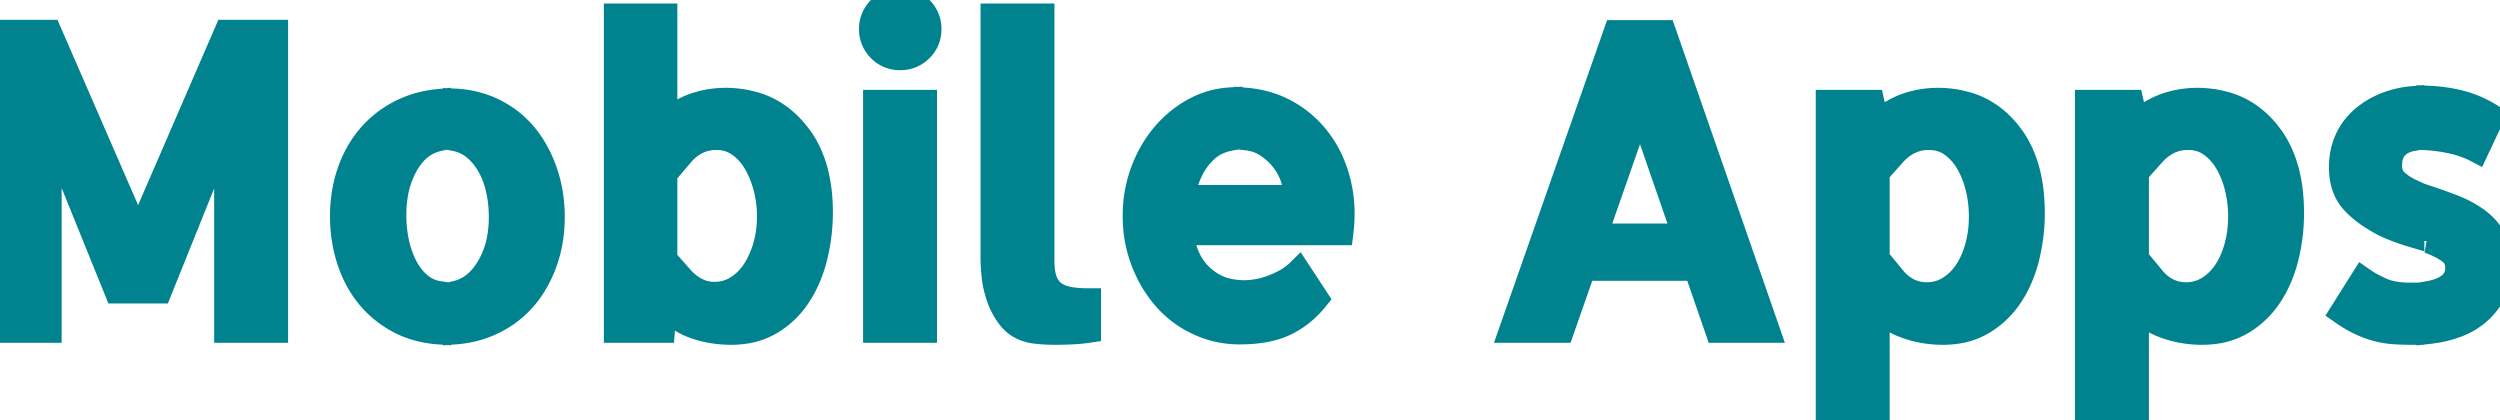 <svg width="96.438" height="16.219" viewBox="0 0 96.438 16.219" xmlns="http://www.w3.org/2000/svg"><g id="svgGroup" stroke-linecap="round" fill-rule="nonzero" font-size="9pt" stroke="#00838f" stroke-width="0.25mm" fill="#00838f" style="stroke:#00838f;stroke-width:0.25mm;fill:#00838f"><path d="M 64.188 1.25 L 68.188 12.75 L 66.25 12.75 L 63.266 4.125 L 60.25 12.75 L 58.297 12.75 L 62.328 1.25 L 64.188 1.25 Z M 5.641 8.375 L 8.734 1.235 L 10.641 1.235 L 10.641 12.75 L 8.734 12.75 L 8.734 4.828 L 6.156 11.235 L 5.641 11.235 L 5.641 8.375 Z M 0 12.75 L 0 1.235 L 1.906 1.235 L 5 8.344 L 5 11.235 L 4.5 11.235 L 1.906 4.828 L 1.906 12.75 L 0 12.75 Z M 26.297 12.36 L 26.297 10.735 Q 26.531 11 26.852 11.172 A 1.461 1.461 0 0 0 27.49 11.342 A 1.732 1.732 0 0 0 27.563 11.344 A 1.599 1.599 0 0 0 28.414 11.11 A 2.135 2.135 0 0 0 29.009 10.562 A 2.491 2.491 0 0 0 29.07 10.477 A 3.045 3.045 0 0 0 29.356 9.951 A 3.94 3.94 0 0 0 29.508 9.531 A 3.945 3.945 0 0 0 29.665 8.61 A 4.589 4.589 0 0 0 29.672 8.36 A 4.486 4.486 0 0 0 29.574 7.411 A 4.071 4.071 0 0 0 29.523 7.203 A 4.05 4.05 0 0 0 29.312 6.605 A 3.304 3.304 0 0 0 29.117 6.235 A 2.238 2.238 0 0 0 28.739 5.765 A 1.971 1.971 0 0 0 28.484 5.563 Q 28.109 5.313 27.641 5.313 A 1.747 1.747 0 0 0 27.138 5.383 A 1.567 1.567 0 0 0 26.898 5.477 A 1.808 1.808 0 0 0 26.399 5.841 A 2.149 2.149 0 0 0 26.297 5.953 L 26.297 4.281 A 3.09 3.09 0 0 1 26.919 4.017 A 3.574 3.574 0 0 1 27.094 3.969 Q 27.531 3.86 28 3.86 A 4.047 4.047 0 0 1 28.964 3.979 A 4.528 4.528 0 0 1 29.047 4 Q 29.578 4.141 30.039 4.469 A 3.401 3.401 0 0 1 30.598 4.973 A 4.281 4.281 0 0 1 30.883 5.328 A 3.537 3.537 0 0 1 31.274 6.036 A 4.621 4.621 0 0 1 31.469 6.61 A 5.752 5.752 0 0 1 31.63 7.563 A 7.195 7.195 0 0 1 31.656 8.188 A 7.124 7.124 0 0 1 31.445 9.922 A 5.096 5.096 0 0 1 31.096 10.9 A 4.333 4.333 0 0 1 30.805 11.414 Q 30.375 12.063 29.727 12.445 A 2.735 2.735 0 0 1 28.728 12.791 A 3.564 3.564 0 0 1 28.203 12.828 A 4.33 4.33 0 0 1 27.235 12.722 A 4.021 4.021 0 0 1 27.156 12.703 A 3.644 3.644 0 0 1 26.718 12.566 A 2.675 2.675 0 0 1 26.297 12.36 Z M 73.063 12.375 L 73.063 10.75 A 1.799 1.799 0 0 0 73.539 11.156 A 1.558 1.558 0 0 0 74.328 11.36 A 1.599 1.599 0 0 0 75.18 11.125 A 2.135 2.135 0 0 0 75.775 10.578 A 2.491 2.491 0 0 0 75.836 10.492 A 2.872 2.872 0 0 0 76.113 9.979 A 3.769 3.769 0 0 0 76.266 9.539 A 4.231 4.231 0 0 0 76.416 8.591 A 4.848 4.848 0 0 0 76.422 8.36 A 4.735 4.735 0 0 0 76.333 7.428 A 4.265 4.265 0 0 0 76.281 7.203 A 3.845 3.845 0 0 0 76.075 6.602 A 3.155 3.155 0 0 0 75.883 6.235 A 2.317 2.317 0 0 0 75.538 5.794 A 1.984 1.984 0 0 0 75.258 5.563 Q 74.891 5.313 74.406 5.313 A 1.747 1.747 0 0 0 73.903 5.383 A 1.567 1.567 0 0 0 73.664 5.477 A 1.942 1.942 0 0 0 73.096 5.901 A 2.225 2.225 0 0 0 73.062 5.938 L 73.063 4.281 A 3.09 3.09 0 0 1 73.685 4.017 A 3.574 3.574 0 0 1 73.859 3.969 Q 74.297 3.86 74.766 3.86 A 4.047 4.047 0 0 1 75.73 3.979 A 4.528 4.528 0 0 1 75.813 4 Q 76.344 4.141 76.805 4.469 A 3.309 3.309 0 0 1 77.373 4.987 A 4.128 4.128 0 0 1 77.641 5.328 Q 78.016 5.86 78.219 6.61 A 5.663 5.663 0 0 1 78.37 7.473 A 7.461 7.461 0 0 1 78.406 8.219 A 7.03 7.03 0 0 1 78.195 9.945 A 5 5 0 0 1 77.846 10.914 A 4.255 4.255 0 0 1 77.555 11.422 A 3.315 3.315 0 0 1 76.477 12.445 A 2.735 2.735 0 0 1 75.478 12.791 A 3.564 3.564 0 0 1 74.953 12.828 A 4.294 4.294 0 0 1 74.101 12.746 A 3.883 3.883 0 0 1 73.914 12.703 A 4.069 4.069 0 0 1 73.468 12.564 A 2.973 2.973 0 0 1 73.062 12.375 Z M 83.063 12.375 L 83.063 10.75 A 1.799 1.799 0 0 0 83.539 11.156 A 1.558 1.558 0 0 0 84.328 11.36 A 1.599 1.599 0 0 0 85.18 11.125 A 2.135 2.135 0 0 0 85.775 10.578 A 2.491 2.491 0 0 0 85.836 10.492 A 2.872 2.872 0 0 0 86.113 9.979 A 3.769 3.769 0 0 0 86.266 9.539 A 4.231 4.231 0 0 0 86.416 8.591 A 4.848 4.848 0 0 0 86.422 8.36 A 4.735 4.735 0 0 0 86.333 7.428 A 4.265 4.265 0 0 0 86.281 7.203 A 3.845 3.845 0 0 0 86.075 6.602 A 3.155 3.155 0 0 0 85.883 6.235 A 2.317 2.317 0 0 0 85.538 5.794 A 1.984 1.984 0 0 0 85.258 5.563 Q 84.891 5.313 84.406 5.313 A 1.747 1.747 0 0 0 83.903 5.383 A 1.567 1.567 0 0 0 83.664 5.477 A 1.942 1.942 0 0 0 83.096 5.901 A 2.225 2.225 0 0 0 83.062 5.938 L 83.063 4.281 A 3.09 3.09 0 0 1 83.685 4.017 A 3.574 3.574 0 0 1 83.859 3.969 Q 84.297 3.86 84.766 3.86 A 4.047 4.047 0 0 1 85.73 3.979 A 4.528 4.528 0 0 1 85.813 4 Q 86.344 4.141 86.805 4.469 A 3.309 3.309 0 0 1 87.373 4.987 A 4.128 4.128 0 0 1 87.641 5.328 Q 88.016 5.86 88.219 6.61 A 5.663 5.663 0 0 1 88.37 7.473 A 7.461 7.461 0 0 1 88.406 8.219 A 7.03 7.03 0 0 1 88.195 9.945 A 5 5 0 0 1 87.846 10.914 A 4.255 4.255 0 0 1 87.555 11.422 A 3.315 3.315 0 0 1 86.477 12.445 A 2.735 2.735 0 0 1 85.478 12.791 A 3.564 3.564 0 0 1 84.953 12.828 A 4.294 4.294 0 0 1 84.101 12.746 A 3.883 3.883 0 0 1 83.914 12.703 A 4.069 4.069 0 0 1 83.468 12.564 A 2.973 2.973 0 0 1 83.062 12.375 Z M 40.203 0.61 L 40.203 10.063 A 3.271 3.271 0 0 0 40.217 10.373 Q 40.247 10.689 40.344 10.899 A 1.142 1.142 0 0 0 40.497 11.146 A 0.902 0.902 0 0 0 40.734 11.352 A 1.479 1.479 0 0 0 41.149 11.517 A 1.782 1.782 0 0 0 41.305 11.547 A 4.415 4.415 0 0 0 41.715 11.587 A 5.507 5.507 0 0 0 42 11.594 L 42 12.75 Q 41.797 12.781 41.578 12.797 Q 41.406 12.813 41.172 12.82 A 14.07 14.07 0 0 1 40.703 12.828 Q 40.469 12.828 40.234 12.813 Q 40 12.797 39.813 12.766 A 1.664 1.664 0 0 1 39.406 12.629 A 1.276 1.276 0 0 1 38.984 12.297 Q 38.688 11.938 38.531 11.492 A 3.841 3.841 0 0 1 38.377 10.918 A 3.279 3.279 0 0 1 38.336 10.625 A 13.96 13.96 0 0 1 38.319 10.426 Q 38.297 10.145 38.297 9.969 L 38.297 9.781 L 38.297 0.61 L 40.203 0.61 Z M 50.094 10.469 L 50.781 11.516 A 3.572 3.572 0 0 1 49.991 12.249 A 3.249 3.249 0 0 1 49.578 12.485 Q 48.891 12.813 47.828 12.813 A 3.745 3.745 0 0 1 46.219 12.461 A 3.842 3.842 0 0 1 44.937 11.5 A 4.648 4.648 0 0 1 44.175 10.278 A 5.344 5.344 0 0 1 44.094 10.078 A 4.76 4.76 0 0 1 43.786 8.561 A 5.49 5.49 0 0 1 43.781 8.328 A 4.91 4.91 0 0 1 44.07 6.641 A 4.795 4.795 0 0 1 44.609 5.576 A 4.314 4.314 0 0 1 44.859 5.242 Q 45.359 4.641 46.023 4.266 Q 46.688 3.891 47.453 3.844 L 47.453 5.344 A 2.056 2.056 0 0 0 46.928 5.515 A 1.688 1.688 0 0 0 46.5 5.813 A 2.663 2.663 0 0 0 45.914 6.633 Q 45.703 7.094 45.617 7.578 A 6.727 6.727 0 0 0 45.565 7.922 Q 45.531 8.192 45.531 8.406 A 4.405 4.405 0 0 0 45.592 9.152 A 3.731 3.731 0 0 0 45.68 9.539 A 2.627 2.627 0 0 0 45.937 10.152 A 2.298 2.298 0 0 0 46.141 10.445 A 2.286 2.286 0 0 0 46.914 11.055 Q 47.347 11.267 47.951 11.281 A 3.699 3.699 0 0 0 48.031 11.281 A 1.959 1.959 0 0 0 48.166 11.276 Q 48.296 11.267 48.461 11.242 A 2.72 2.72 0 0 0 48.761 11.179 A 3.469 3.469 0 0 0 49.008 11.102 A 3.963 3.963 0 0 0 49.514 10.882 A 4.423 4.423 0 0 0 49.586 10.844 A 2.194 2.194 0 0 0 50.05 10.511 A 2.045 2.045 0 0 0 50.094 10.469 Z M 70.516 3.938 L 72.219 3.938 L 72.422 4.828 L 72.422 16.219 L 70.516 16.219 L 70.516 3.938 Z M 80.516 3.938 L 82.219 3.938 L 82.422 4.828 L 82.422 16.219 L 80.516 16.219 L 80.516 3.938 Z M 23.766 12.75 L 23.766 0.61 L 25.656 0.61 L 25.656 11.703 Q 25.643 11.891 25.618 12.125 A 17.713 17.713 0 0 1 25.609 12.203 A 10.705 10.705 0 0 0 25.567 12.684 A 9.764 9.764 0 0 0 25.562 12.75 L 23.766 12.75 Z M 17.563 5.36 L 17.563 3.891 A 3.934 3.934 0 0 1 18.667 4.106 A 3.543 3.543 0 0 1 19.125 4.305 Q 19.828 4.672 20.305 5.274 Q 20.781 5.875 21.047 6.672 Q 21.313 7.469 21.313 8.375 A 5.315 5.315 0 0 1 21.165 9.643 A 4.766 4.766 0 0 1 21.039 10.07 A 4.607 4.607 0 0 1 20.576 11.039 A 4.043 4.043 0 0 1 20.281 11.445 A 3.713 3.713 0 0 1 19.094 12.391 Q 18.391 12.75 17.563 12.813 L 17.563 11.313 A 1.826 1.826 0 0 0 18.55 10.72 A 2.651 2.651 0 0 0 18.836 10.328 A 3.335 3.335 0 0 0 19.259 9.185 A 4.532 4.532 0 0 0 19.328 8.375 Q 19.328 7.797 19.211 7.289 Q 19.094 6.781 18.859 6.375 A 2.539 2.539 0 0 0 18.53 5.922 A 2.183 2.183 0 0 0 18.297 5.703 A 1.645 1.645 0 0 0 17.563 5.36 Z M 16.922 3.906 L 16.922 5.36 A 1.775 1.775 0 0 0 15.917 5.988 A 2.57 2.57 0 0 0 15.672 6.344 A 3.413 3.413 0 0 0 15.28 7.424 A 4.695 4.695 0 0 0 15.203 8.297 A 5.098 5.098 0 0 0 15.268 9.121 A 4.485 4.485 0 0 0 15.32 9.391 Q 15.438 9.906 15.656 10.313 A 2.38 2.38 0 0 0 15.969 10.766 A 2.054 2.054 0 0 0 16.195 10.985 Q 16.516 11.25 16.922 11.313 L 16.922 12.813 A 4.074 4.074 0 0 1 15.915 12.616 A 3.537 3.537 0 0 1 15.375 12.383 A 3.815 3.815 0 0 1 14.203 11.422 A 4.127 4.127 0 0 1 13.566 10.323 A 4.847 4.847 0 0 1 13.461 10.031 A 5.414 5.414 0 0 1 13.204 8.455 A 6.093 6.093 0 0 1 13.203 8.344 A 5.45 5.45 0 0 1 13.329 7.157 A 4.781 4.781 0 0 1 13.469 6.656 A 4.328 4.328 0 0 1 13.995 5.594 A 3.939 3.939 0 0 1 14.227 5.289 Q 14.719 4.703 15.406 4.344 A 4.016 4.016 0 0 1 16.768 3.924 A 4.631 4.631 0 0 1 16.922 3.906 Z M 48.094 5.328 L 48.094 3.86 A 4.041 4.041 0 0 1 49.131 4.09 A 3.589 3.589 0 0 1 49.617 4.313 A 3.949 3.949 0 0 1 50.781 5.281 Q 51.266 5.875 51.523 6.641 A 4.96 4.96 0 0 1 51.781 8.235 Q 51.781 8.61 51.734 8.985 L 46.375 8.985 L 46.375 7.61 L 49.984 7.61 A 2.323 2.323 0 0 0 49.852 6.828 Q 49.719 6.453 49.461 6.133 Q 49.203 5.813 48.859 5.594 Q 48.516 5.375 48.094 5.328 Z M 35.672 3.938 L 35.672 12.75 L 33.766 12.75 L 33.766 3.938 L 35.672 3.938 Z M 93.688 9.297 L 93.688 7.641 Q 94.156 7.797 94.641 7.985 Q 95.125 8.172 95.523 8.453 A 2.387 2.387 0 0 1 96.18 9.149 A 1.626 1.626 0 0 1 96.381 9.648 Q 96.438 9.895 96.438 10.188 A 2.865 2.865 0 0 1 96.391 10.716 A 2.123 2.123 0 0 1 96.219 11.25 A 2.485 2.485 0 0 1 95.633 12.031 A 2.663 2.663 0 0 1 94.919 12.485 A 3.098 3.098 0 0 1 94.766 12.547 A 4.301 4.301 0 0 1 93.902 12.769 A 4.945 4.945 0 0 1 93.687 12.797 L 93.688 11.313 A 2.52 2.52 0 0 0 94.024 11.231 Q 94.194 11.176 94.329 11.099 A 1.183 1.183 0 0 0 94.508 10.977 A 0.788 0.788 0 0 0 94.794 10.403 A 1.08 1.08 0 0 0 94.797 10.328 Q 94.797 9.93 94.488 9.704 A 0.917 0.917 0 0 0 94.477 9.695 A 2.801 2.801 0 0 0 94.131 9.489 Q 93.954 9.399 93.747 9.319 A 4.755 4.755 0 0 0 93.687 9.297 Z M 93.047 3.797 L 93.047 5.36 A 1.391 1.391 0 0 0 92.757 5.447 A 0.98 0.98 0 0 0 92.414 5.688 A 0.82 0.82 0 0 0 92.237 6.011 Q 92.188 6.178 92.188 6.391 A 0.942 0.942 0 0 0 92.224 6.661 A 0.733 0.733 0 0 0 92.43 6.992 A 1.959 1.959 0 0 0 92.715 7.211 Q 92.865 7.308 93.047 7.391 L 93.047 9.063 A 8.169 8.169 0 0 1 92.508 8.883 A 6.943 6.943 0 0 1 91.969 8.656 A 6.158 6.158 0 0 1 91.448 8.35 Q 90.998 8.052 90.727 7.735 Q 90.323 7.262 90.313 6.492 A 3.024 3.024 0 0 1 90.312 6.453 A 2.773 2.773 0 0 1 90.382 5.822 A 2.304 2.304 0 0 1 90.531 5.383 Q 90.75 4.906 91.141 4.57 A 3.092 3.092 0 0 1 92.023 4.039 Q 92.516 3.844 93.047 3.797 Z M 90.344 12.047 L 91.141 10.781 A 3.661 3.661 0 0 0 91.482 10.992 Q 91.668 11.094 91.883 11.188 A 2.033 2.033 0 0 0 92.286 11.313 Q 92.589 11.375 92.969 11.375 L 93.047 11.375 L 93.047 12.828 A 11.52 11.52 0 0 1 92.672 12.822 A 8.904 8.904 0 0 1 92.328 12.805 A 3.444 3.444 0 0 1 91.68 12.695 A 3.671 3.671 0 0 1 91.195 12.527 A 4.23 4.23 0 0 1 91.031 12.453 A 4.311 4.311 0 0 1 90.674 12.261 A 5.702 5.702 0 0 1 90.344 12.047 Z M 62.203 9.094 L 64.297 9.094 L 64.75 10.36 L 61.766 10.36 L 62.203 9.094 Z M 96.141 4.5 L 95.531 5.797 Q 95.109 5.578 94.633 5.469 Q 94.156 5.36 93.688 5.328 L 93.688 3.781 A 6.34 6.34 0 0 1 94.484 3.865 A 5.194 5.194 0 0 1 94.984 3.977 A 4.16 4.16 0 0 1 95.964 4.393 A 4.781 4.781 0 0 1 96.141 4.5 Z M 35.746 1.593 A 1.083 1.083 0 0 1 35.516 1.914 A 1.098 1.098 0 0 1 34.719 2.235 A 1.101 1.101 0 0 1 34.25 2.136 A 1.083 1.083 0 0 1 33.93 1.906 A 1.08 1.08 0 0 1 33.609 1.125 A 1.084 1.084 0 0 1 33.927 0.339 A 1.287 1.287 0 0 1 33.937 0.328 A 1.107 1.107 0 0 1 34.343 0.064 A 1.09 1.09 0 0 1 34.719 0 A 1.084 1.084 0 0 1 35.505 0.318 A 1.287 1.287 0 0 1 35.516 0.328 A 1.083 1.083 0 0 1 35.844 1.111 A 1.332 1.332 0 0 1 35.844 1.125 A 1.101 1.101 0 0 1 35.746 1.593 Z" vector-effect="non-scaling-stroke"/></g></svg>